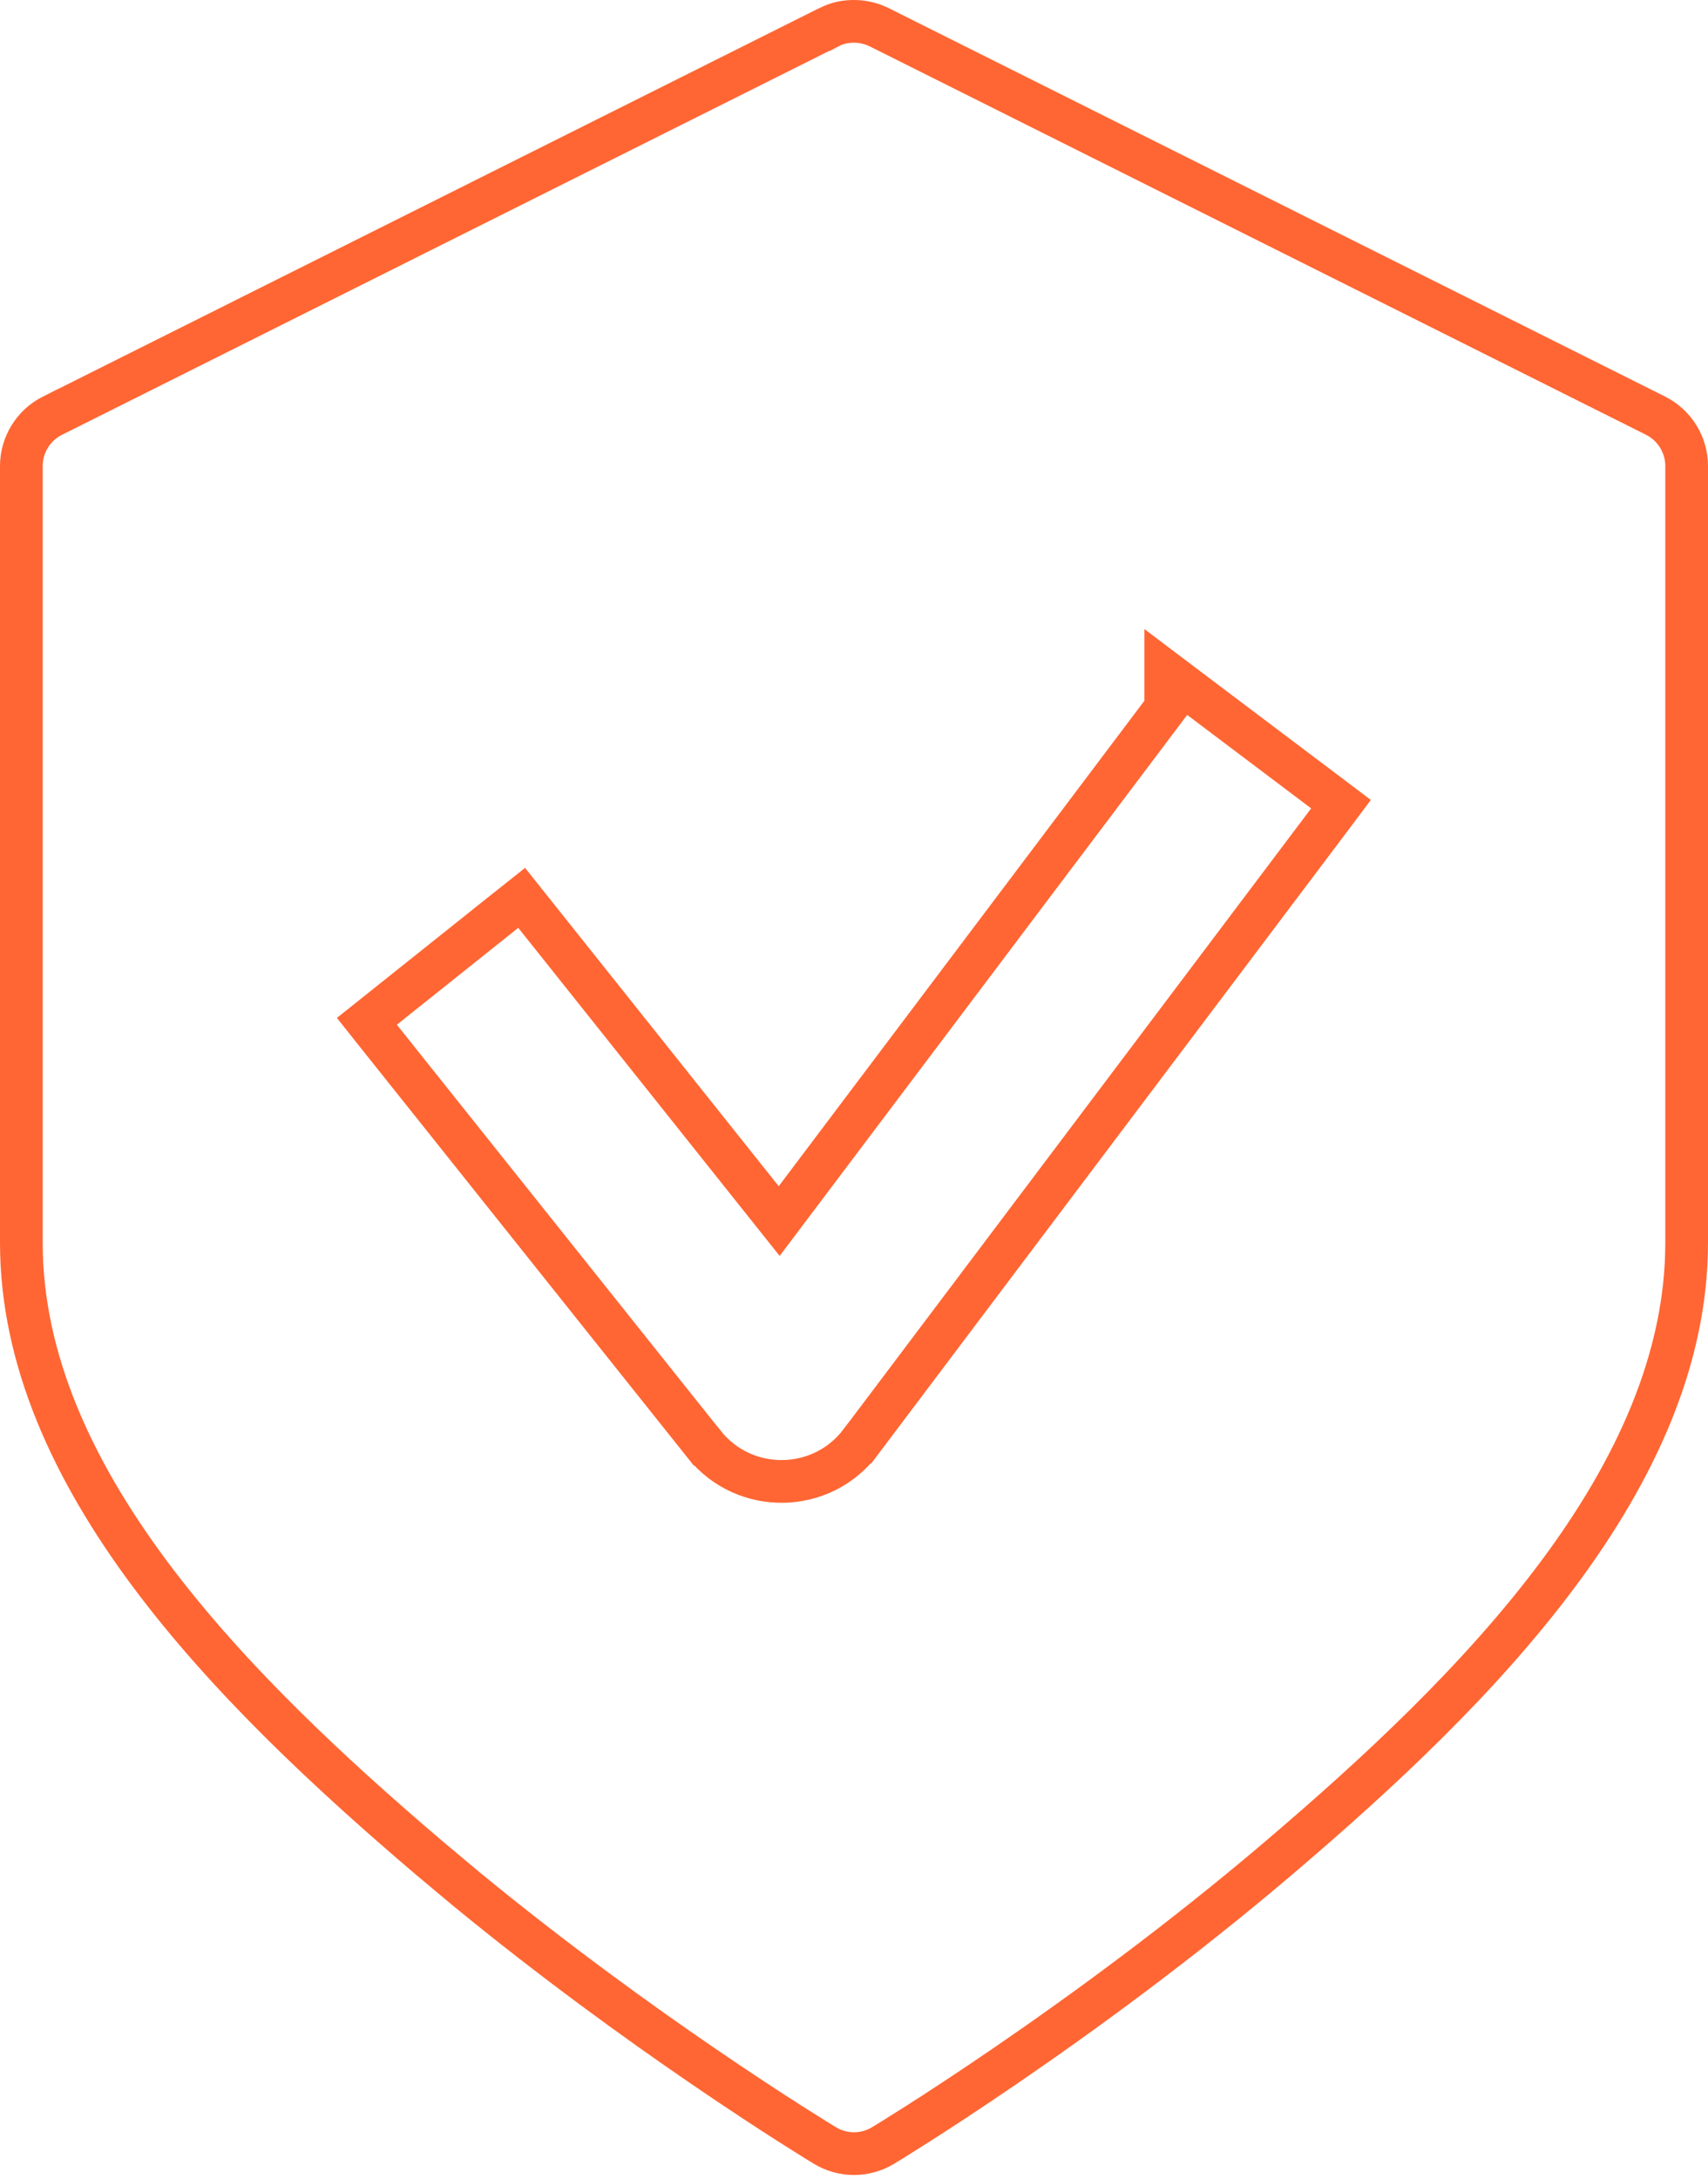 <svg width="40" height="51" viewBox="0 0 40 51" fill="none" xmlns="http://www.w3.org/2000/svg">
<path d="M19.424 0.633C19.738 0.467 20.196 0.442 20.593 0.639L38.773 9.731C39.218 9.956 39.5 10.411 39.5 10.909V29.092C39.5 31.816 38.301 34.414 36.487 36.849C34.674 39.283 32.276 41.513 29.944 43.496C27.623 45.471 25.305 47.154 23.566 48.344C22.698 48.938 21.975 49.41 21.47 49.731C21.217 49.892 21.019 50.016 20.885 50.099C20.817 50.14 20.766 50.172 20.731 50.193C20.714 50.204 20.701 50.212 20.692 50.217C20.689 50.219 20.686 50.221 20.684 50.222L20.681 50.224L20.679 50.225C20.262 50.477 19.738 50.477 19.321 50.225L19.319 50.224L19.316 50.222C19.314 50.221 19.311 50.219 19.308 50.217C19.299 50.212 19.286 50.204 19.269 50.193C19.234 50.172 19.183 50.14 19.115 50.099C18.981 50.016 18.783 49.892 18.53 49.731C18.025 49.41 17.302 48.938 16.434 48.344C14.912 47.303 12.948 45.884 10.925 44.223L10.056 43.496C7.724 41.51 5.326 39.28 3.513 36.847C1.698 34.412 0.5 31.816 0.5 29.092V10.909C0.5 10.412 0.782 9.956 1.226 9.731L1.227 9.732L19.302 0.691H19.314L19.424 0.633ZM27.301 16.571L18.248 28.584L12.528 21.408L12.217 21.018L11.825 21.329L8.982 23.597L8.592 23.908L8.903 24.299L16.491 33.81L16.492 33.81C17.437 34.99 19.244 34.963 20.154 33.758H20.155L31.105 19.225L31.405 18.825L31.007 18.524L28.102 16.335L27.301 15.73V16.571Z" stroke="#FF6633"/>
</svg>
